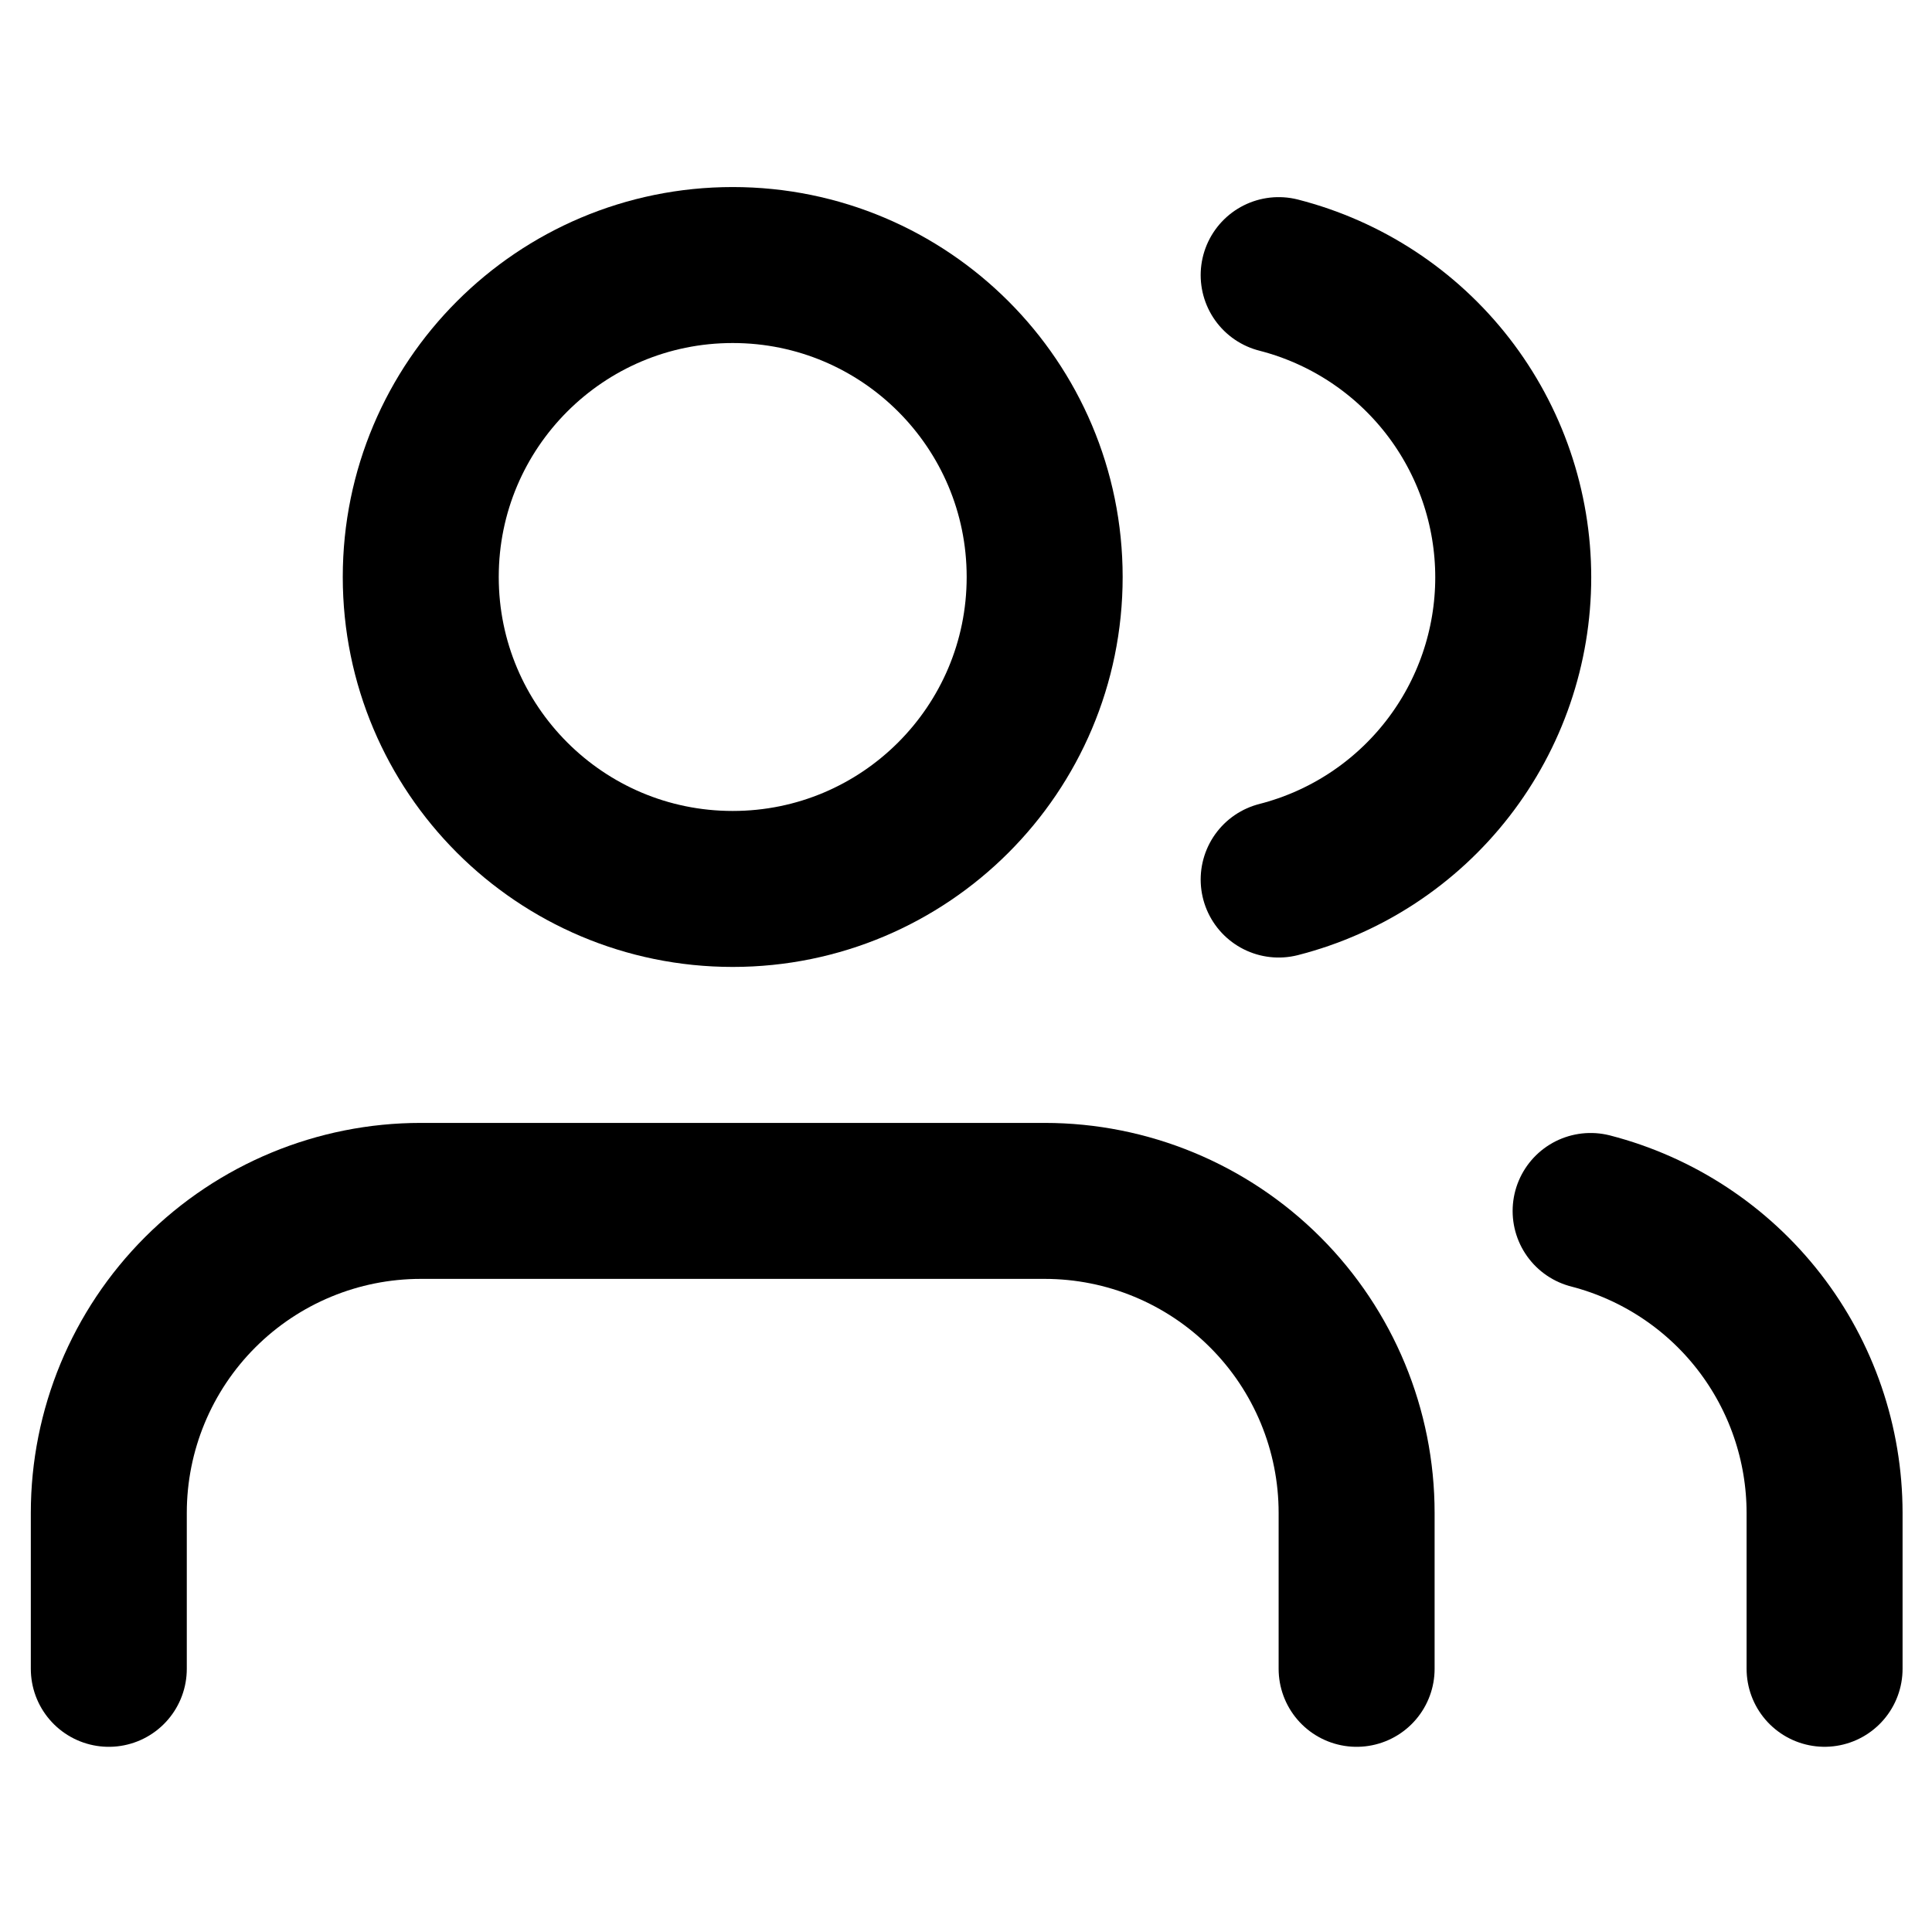 <svg width="60" height="60" viewBox="0 0 60 60" fill="none" xmlns="http://www.w3.org/2000/svg">
<g clip-path="url(#clip0_253_49)">
<path d="M42.131 51.827V46.983C42.131 44.414 41.111 41.949 39.294 40.133C37.477 38.316 35.013 37.295 32.443 37.295H13.067C10.498 37.295 8.033 38.316 6.216 40.133C4.4 41.949 3.379 44.414 3.379 46.983V51.827" stroke="black" stroke-width="4.844" stroke-linecap="round" stroke-linejoin="round"/>
<path d="M22.755 27.607C28.105 27.607 32.443 23.27 32.443 17.919C32.443 12.568 28.105 8.231 22.755 8.231C17.404 8.231 13.067 12.568 13.067 17.919C13.067 23.27 17.404 27.607 22.755 27.607Z" stroke="black" stroke-width="4.844" stroke-linecap="round" stroke-linejoin="round"/>
<path d="M56.664 51.826V46.982C56.662 44.835 55.948 42.75 54.633 41.053C53.318 39.357 51.476 38.145 49.398 37.608" stroke="black" stroke-width="4.844" stroke-linecap="round" stroke-linejoin="round"/>
<path d="M39.71 8.544C41.794 9.078 43.641 10.29 44.96 11.989C46.279 13.689 46.995 15.779 46.995 17.93C46.995 20.081 46.279 22.171 44.96 23.87C43.641 25.57 41.794 26.782 39.71 27.315" stroke="black" stroke-width="4.844" stroke-linecap="round" stroke-linejoin="round"/>
</g>
<defs>
<clipPath id="clip0_253_49">
<rect width="58.128" height="58.128" fill="white" transform="translate(0.954 0.968)"/>
</clipPath>
</defs>
</svg>
